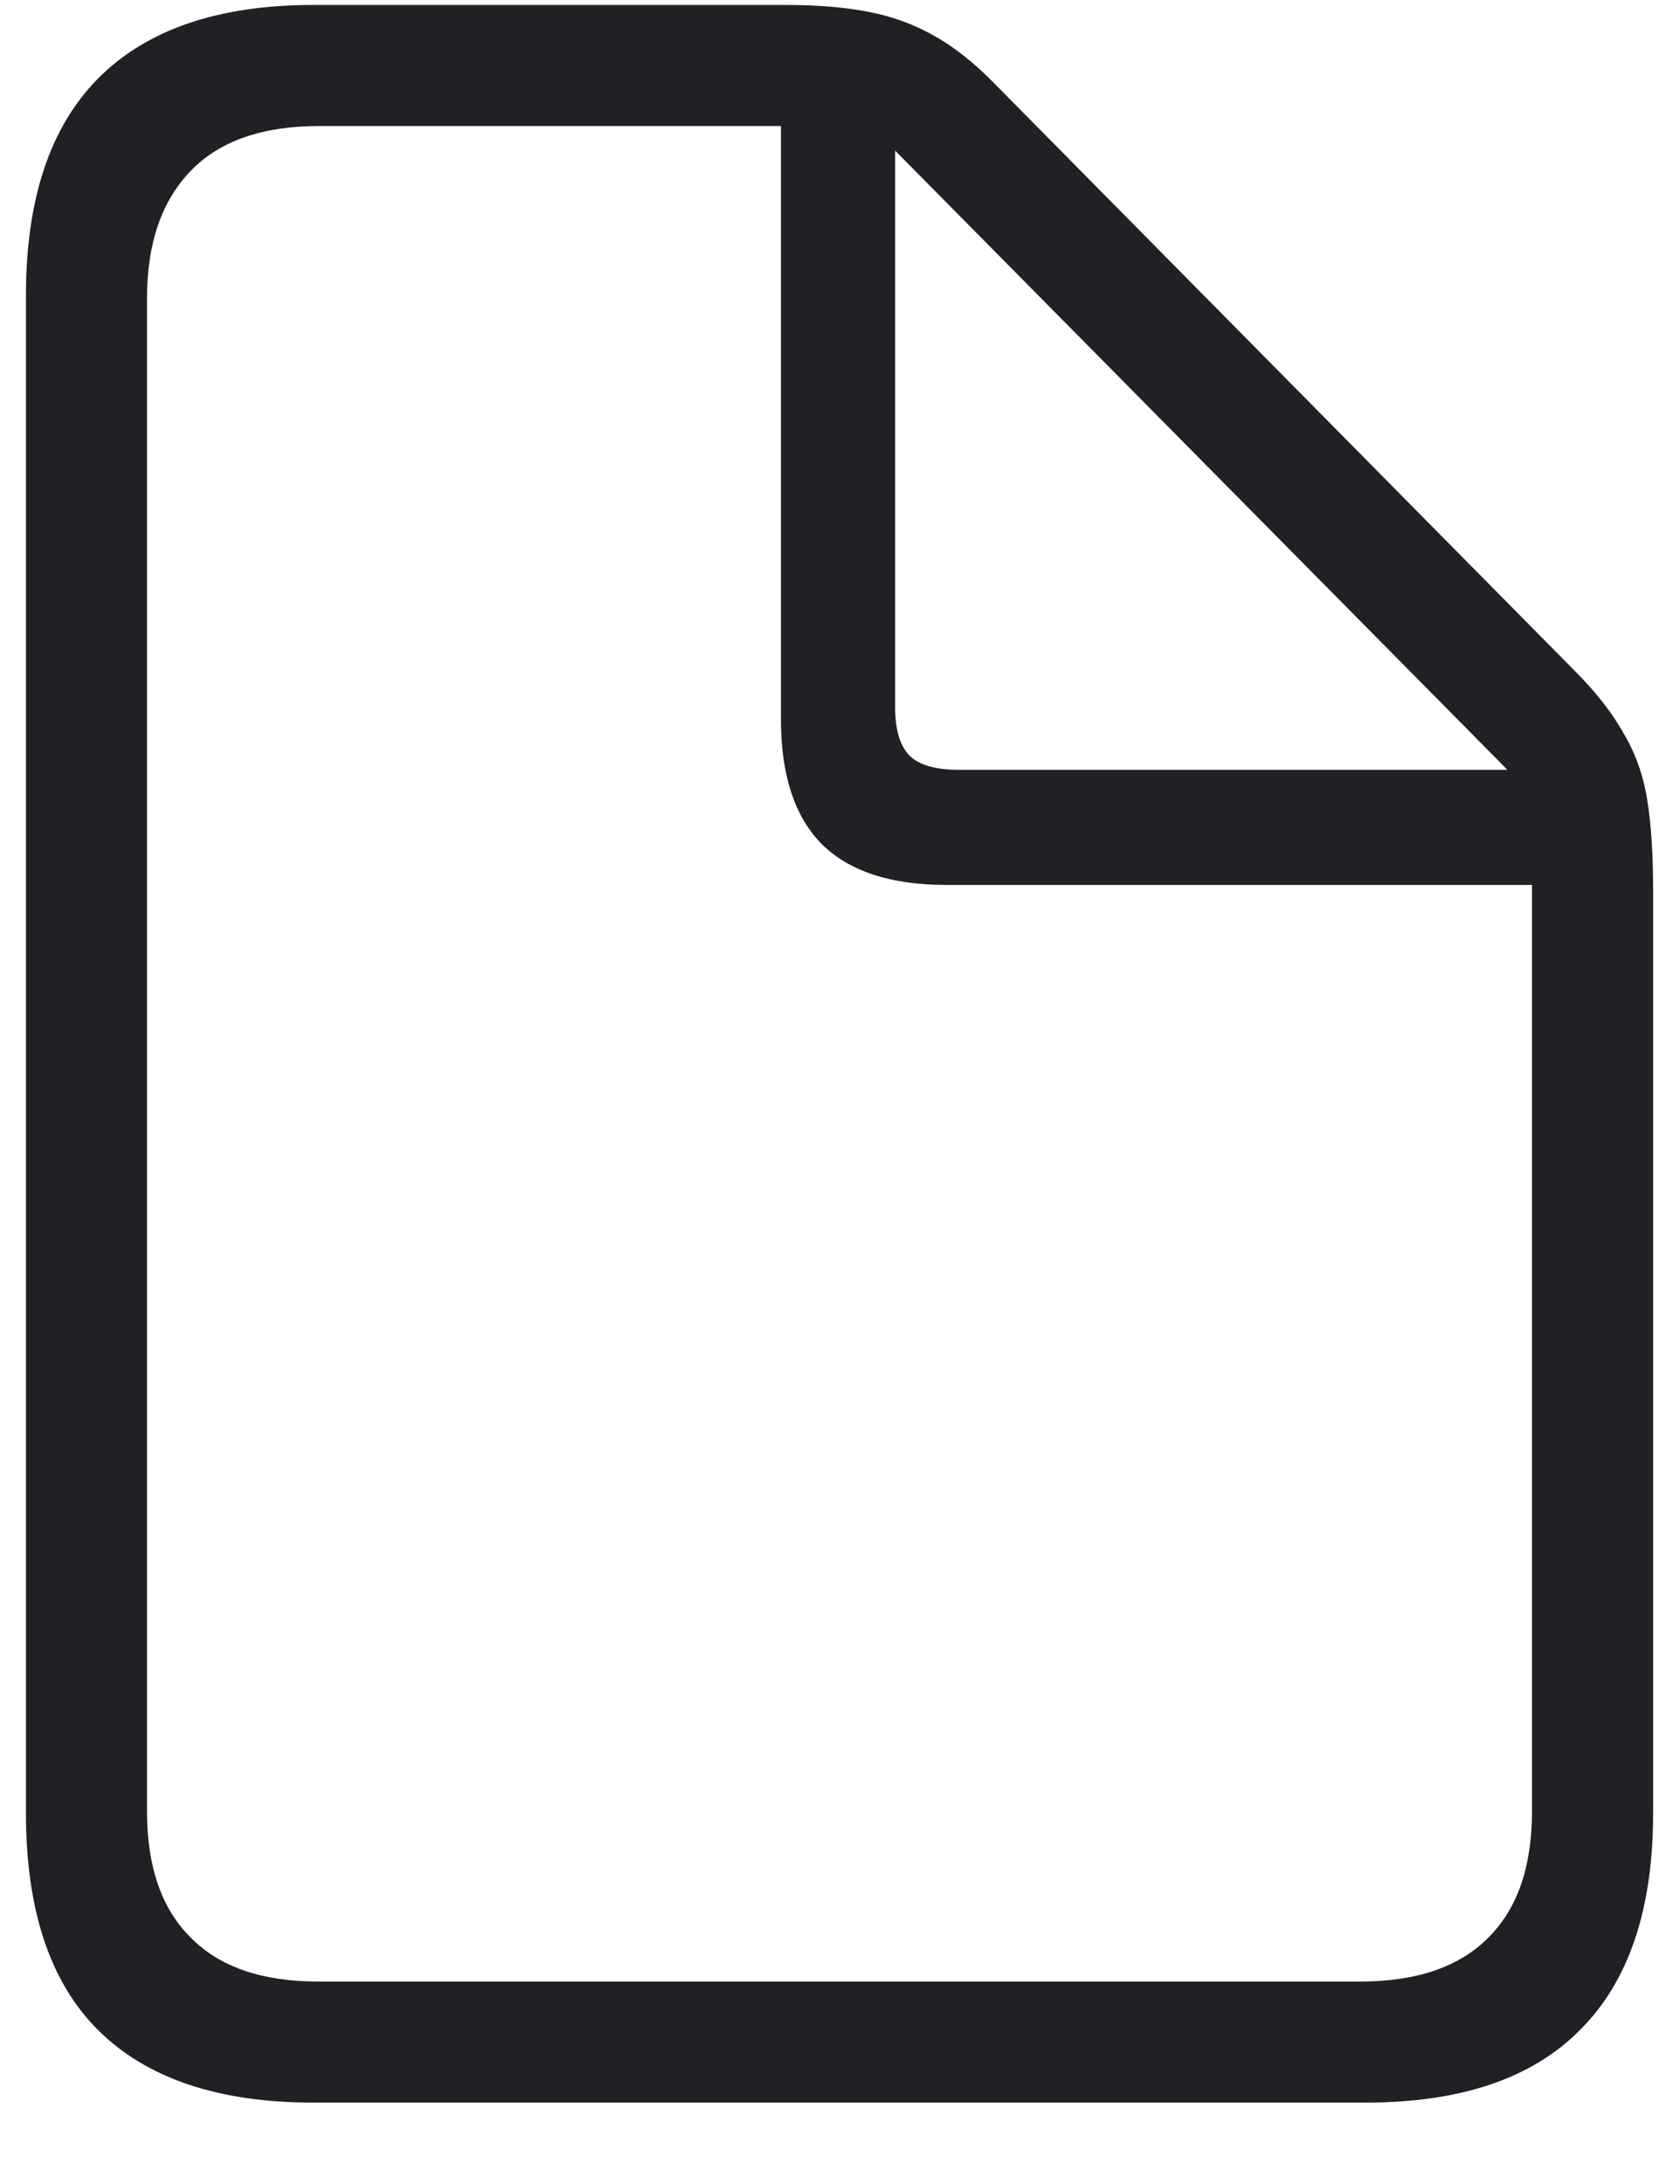 <svg width="20" height="26" viewBox="0 0 20 26" fill="none" xmlns="http://www.w3.org/2000/svg">
<path d="M3.73 25.031C2.598 25.031 1.742 24.742 1.164 24.164C0.594 23.594 0.309 22.734 0.309 21.586V3.516C0.309 2.375 0.594 1.516 1.164 0.938C1.742 0.352 2.598 0.059 3.73 0.059H9.355C9.73 0.059 10.059 0.086 10.34 0.141C10.621 0.195 10.879 0.289 11.113 0.422C11.355 0.555 11.602 0.75 11.852 1.008L18.73 7.969C18.996 8.234 19.195 8.488 19.328 8.73C19.469 8.965 19.562 9.227 19.609 9.516C19.656 9.805 19.68 10.164 19.68 10.594V21.586C19.68 22.727 19.391 23.586 18.812 24.164C18.242 24.742 17.391 25.031 16.258 25.031H3.73ZM3.789 23.59H16.188C16.867 23.59 17.379 23.414 17.723 23.062C18.066 22.719 18.238 22.219 18.238 21.562V10.535H11.266C10.609 10.535 10.117 10.375 9.789 10.055C9.461 9.727 9.297 9.23 9.297 8.566V1.5H3.801C3.121 1.5 2.609 1.68 2.266 2.039C1.922 2.398 1.75 2.902 1.75 3.551V21.562C1.75 22.219 1.922 22.719 2.266 23.062C2.609 23.414 3.117 23.59 3.789 23.59ZM11.406 9.164H17.945L10.656 1.793V8.414C10.656 8.688 10.715 8.883 10.832 9C10.949 9.109 11.141 9.164 11.406 9.164Z" fill="#202124"/>
</svg>
